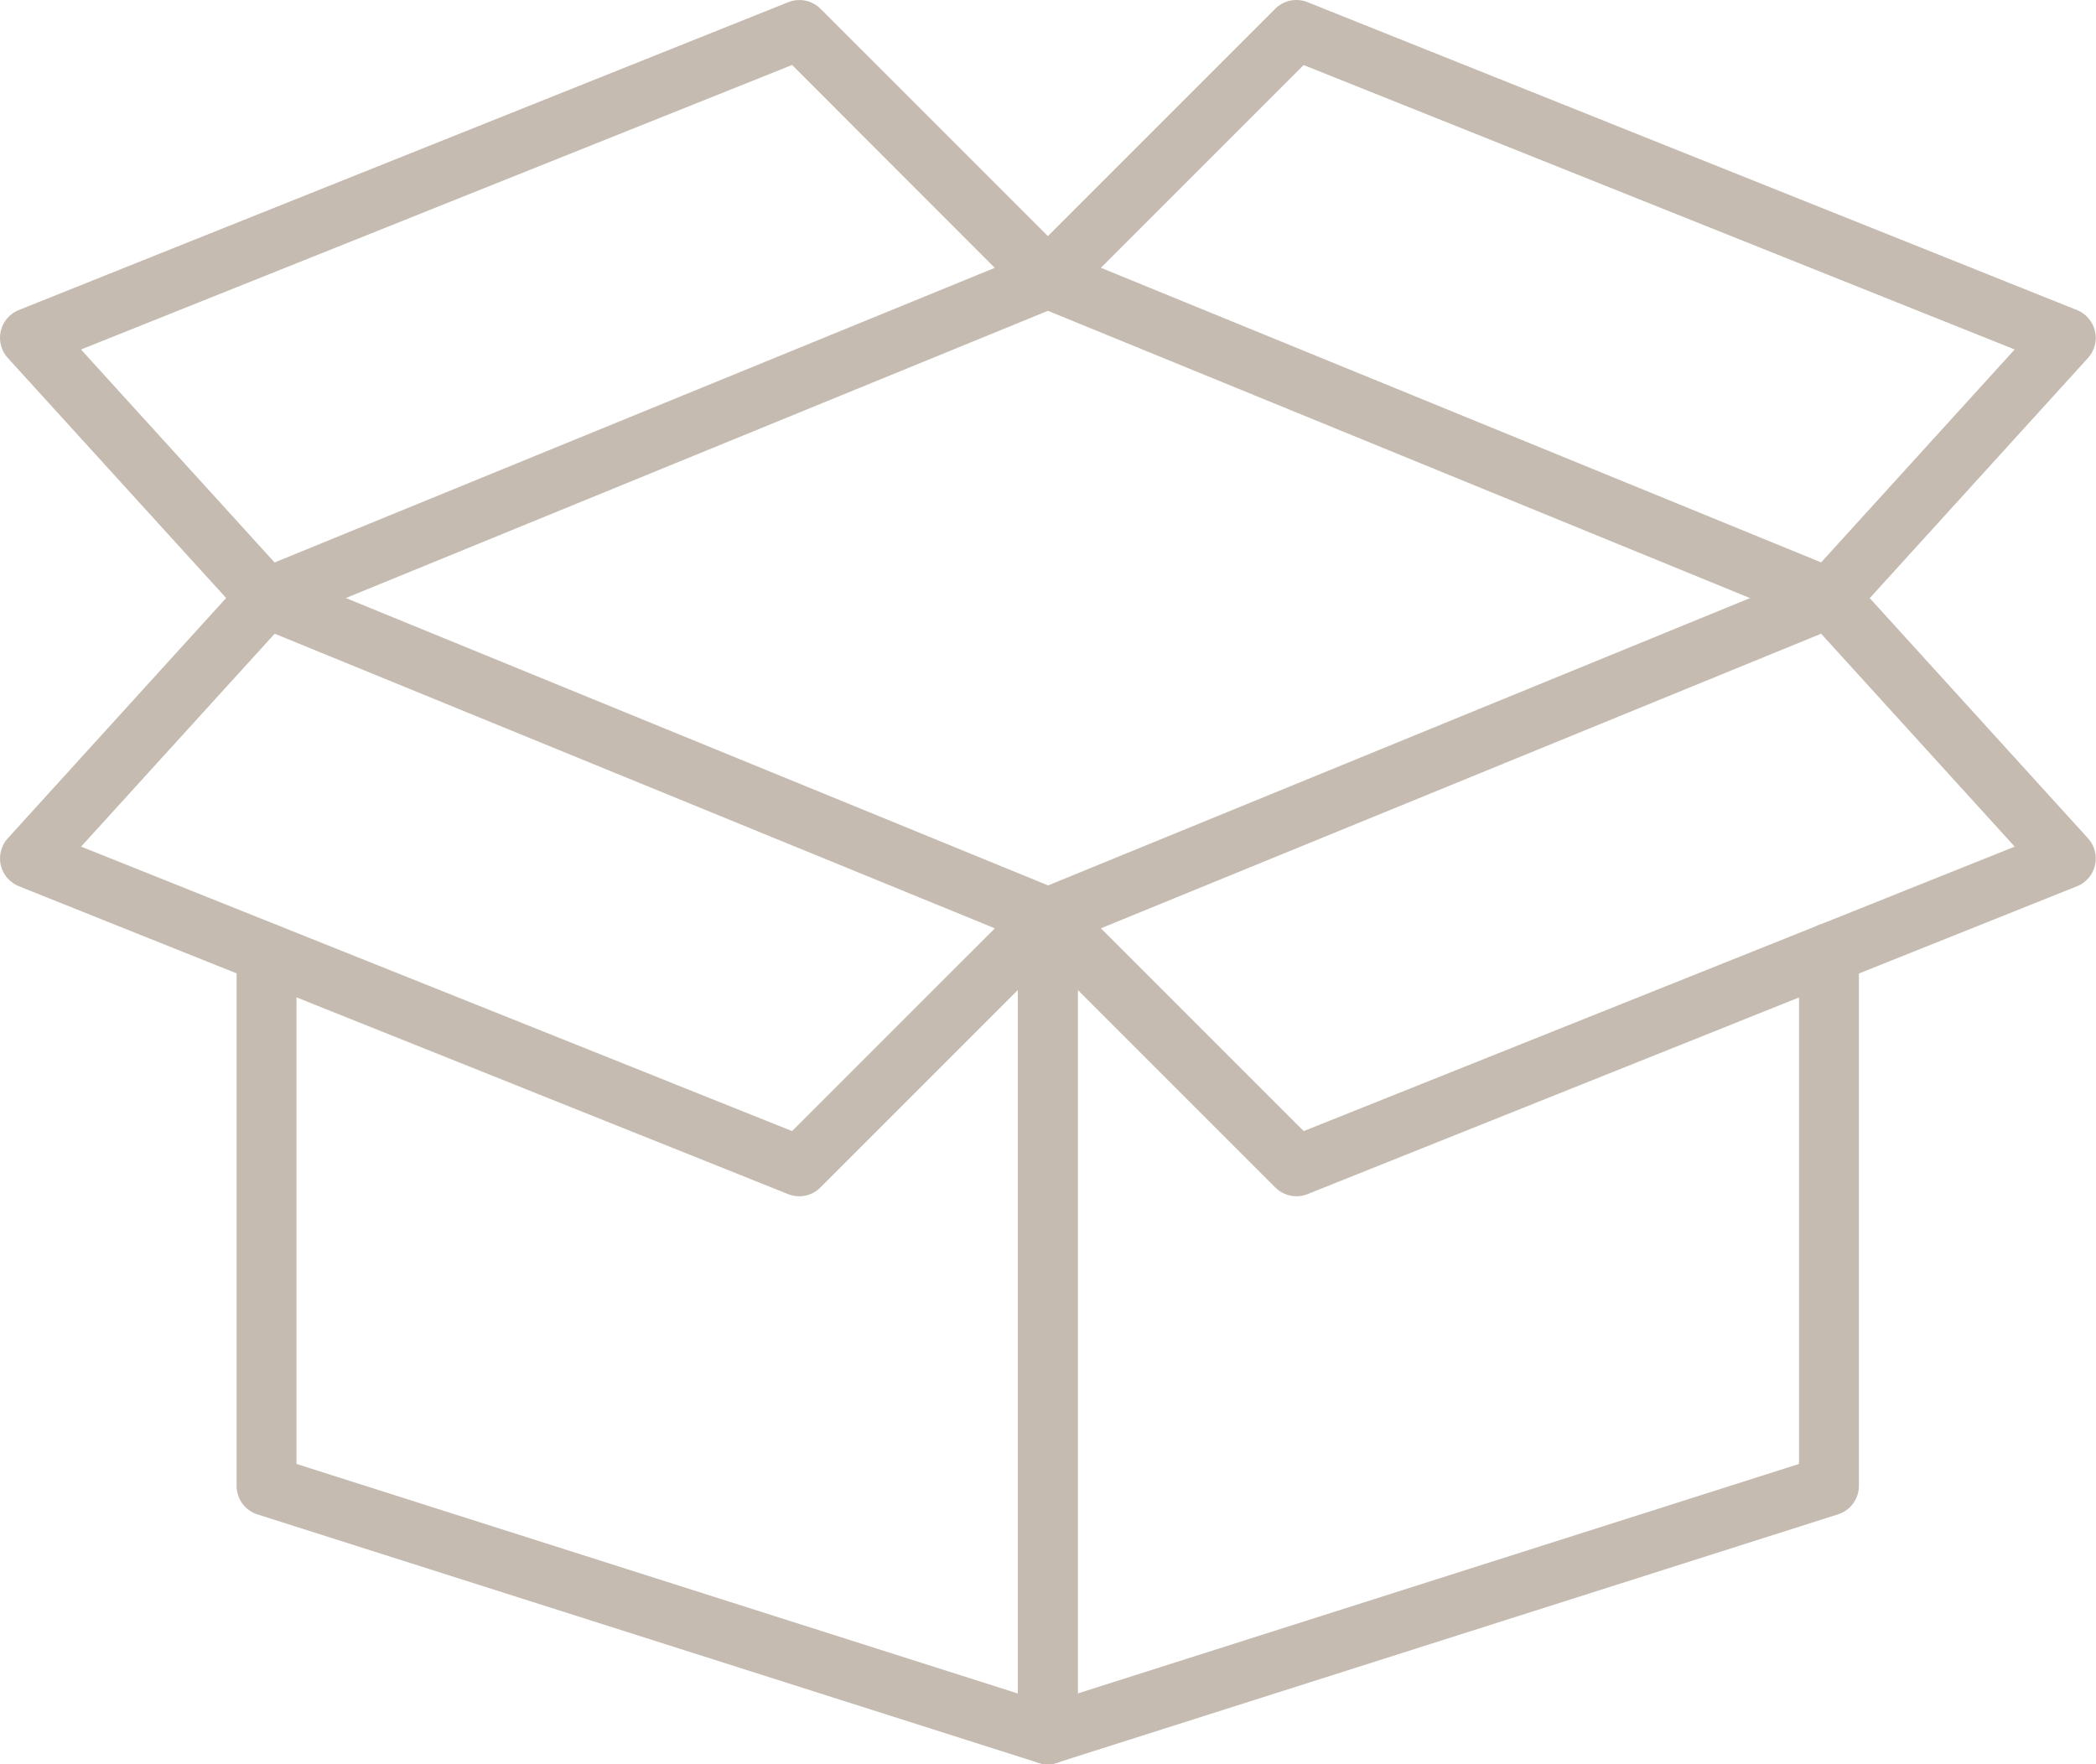 <svg width="158" height="133" viewBox="0 0 158 133" fill="none" xmlns="http://www.w3.org/2000/svg">
<path d="M78.984 133C78.385 133 77.811 132.762 77.388 132.339C76.964 131.916 76.727 131.342 76.727 130.743V69.174C76.727 68.576 76.964 68.001 77.388 67.578C77.811 67.155 78.385 66.917 78.984 66.917C79.582 66.917 80.156 67.155 80.579 67.578C81.003 68.001 81.24 68.576 81.24 69.174V127.656L135.614 110.354V71.851C135.614 71.252 135.852 70.678 136.275 70.255C136.699 69.832 137.273 69.594 137.871 69.594C138.47 69.594 139.044 69.832 139.467 70.255C139.89 70.678 140.128 71.252 140.128 71.851V112.004C140.128 112.484 139.974 112.951 139.69 113.338C139.406 113.725 139.006 114.011 138.548 114.155L79.656 132.887C79.439 132.958 79.212 132.996 78.984 133Z" fill="#C5BBB1"/>
<path d="M97.732 90.176C97.133 90.176 96.559 89.938 96.136 89.515L77.403 70.782C77.14 70.519 76.946 70.195 76.839 69.839C76.731 69.482 76.713 69.105 76.787 68.74C76.86 68.375 77.023 68.034 77.26 67.748C77.497 67.461 77.801 67.237 78.146 67.097L137.034 42.99C137.462 42.815 137.934 42.776 138.385 42.878C138.837 42.98 139.246 43.219 139.557 43.561L157.4 63.197C157.645 63.466 157.821 63.791 157.913 64.143C158.005 64.495 158.01 64.864 157.928 65.219C157.847 65.574 157.681 65.903 157.444 66.18C157.208 66.457 156.908 66.672 156.57 66.808L98.567 90.013C98.301 90.12 98.018 90.175 97.732 90.176ZM82.989 69.976L98.275 85.263L151.873 63.822L137.28 47.77L82.989 69.976Z" fill="#C5BBB1"/>
<path d="M60.252 90.178C59.964 90.178 59.679 90.123 59.412 90.016L1.416 66.803C1.078 66.668 0.778 66.452 0.542 66.176C0.305 65.899 0.139 65.569 0.057 65.215C-0.024 64.86 -0.019 64.491 0.073 64.138C0.165 63.786 0.341 63.462 0.586 63.192L18.429 43.557C18.74 43.214 19.149 42.976 19.601 42.874C20.052 42.772 20.524 42.811 20.952 42.986L79.844 67.085C80.189 67.226 80.493 67.45 80.731 67.737C80.968 68.023 81.13 68.364 81.204 68.729C81.277 69.094 81.259 69.471 81.152 69.827C81.044 70.184 80.85 70.508 80.587 70.771L61.854 89.503C61.645 89.716 61.396 89.885 61.121 90.001C60.846 90.117 60.55 90.177 60.252 90.178ZM6.113 63.819L59.71 85.26L74.994 69.979L20.706 47.77L6.113 63.819Z" fill="#C5BBB1"/>
<path d="M78.985 133C78.755 132.999 78.527 132.963 78.308 132.894L19.416 114.161C18.958 114.017 18.558 113.731 18.274 113.345C17.99 112.958 17.836 112.49 17.836 112.011V71.851C17.836 71.252 18.074 70.678 18.497 70.255C18.92 69.832 19.494 69.594 20.093 69.594C20.691 69.594 21.265 69.832 21.689 70.255C22.112 70.678 22.35 71.252 22.35 71.851V110.354L76.728 127.658V69.174C76.728 68.576 76.966 68.001 77.389 67.578C77.813 67.155 78.387 66.917 78.985 66.917C79.584 66.917 80.158 67.155 80.581 67.578C81.004 68.001 81.242 68.576 81.242 69.174V130.743C81.242 131.342 81.004 131.916 80.581 132.339C80.158 132.762 79.584 133 78.985 133Z" fill="#C5BBB1"/>
<path d="M137.875 47.339C137.582 47.339 137.292 47.282 137.021 47.172L78.138 23.079C77.794 22.938 77.489 22.715 77.252 22.428C77.015 22.141 76.852 21.8 76.779 21.435C76.705 21.07 76.723 20.693 76.831 20.337C76.938 19.98 77.132 19.656 77.396 19.393L96.128 0.661C96.441 0.348 96.838 0.135 97.271 0.046C97.704 -0.043 98.153 -0.002 98.563 0.162L156.566 23.372C156.904 23.508 157.204 23.723 157.441 24C157.677 24.276 157.844 24.606 157.925 24.961C158.007 25.316 158.001 25.685 157.909 26.037C157.817 26.389 157.642 26.714 157.397 26.983L139.554 46.619C139.339 46.849 139.079 47.032 138.79 47.156C138.501 47.28 138.189 47.342 137.875 47.339ZM82.988 20.186L137.279 42.394L151.868 26.345L98.27 4.904L82.988 20.186Z" fill="#C5BBB1"/>
<path d="M20.099 47.337C19.785 47.337 19.474 47.271 19.186 47.144C18.898 47.017 18.64 46.831 18.429 46.599L0.586 26.982C0.341 26.712 0.165 26.387 0.073 26.035C-0.019 25.683 -0.024 25.314 0.057 24.959C0.139 24.604 0.305 24.275 0.542 23.998C0.778 23.721 1.078 23.506 1.416 23.37L59.419 0.165C59.829 0 60.279 -0.04 60.712 0.049C61.145 0.137 61.542 0.351 61.854 0.664L80.587 19.396C80.85 19.659 81.044 19.983 81.152 20.34C81.259 20.696 81.277 21.073 81.204 21.438C81.13 21.803 80.968 22.144 80.731 22.43C80.493 22.717 80.189 22.941 79.844 23.082L20.963 47.17C20.689 47.282 20.395 47.339 20.099 47.337ZM6.106 26.347L20.699 42.399L74.987 20.191L59.708 4.898L6.106 26.347Z" fill="#C5BBB1"/>
</svg>
